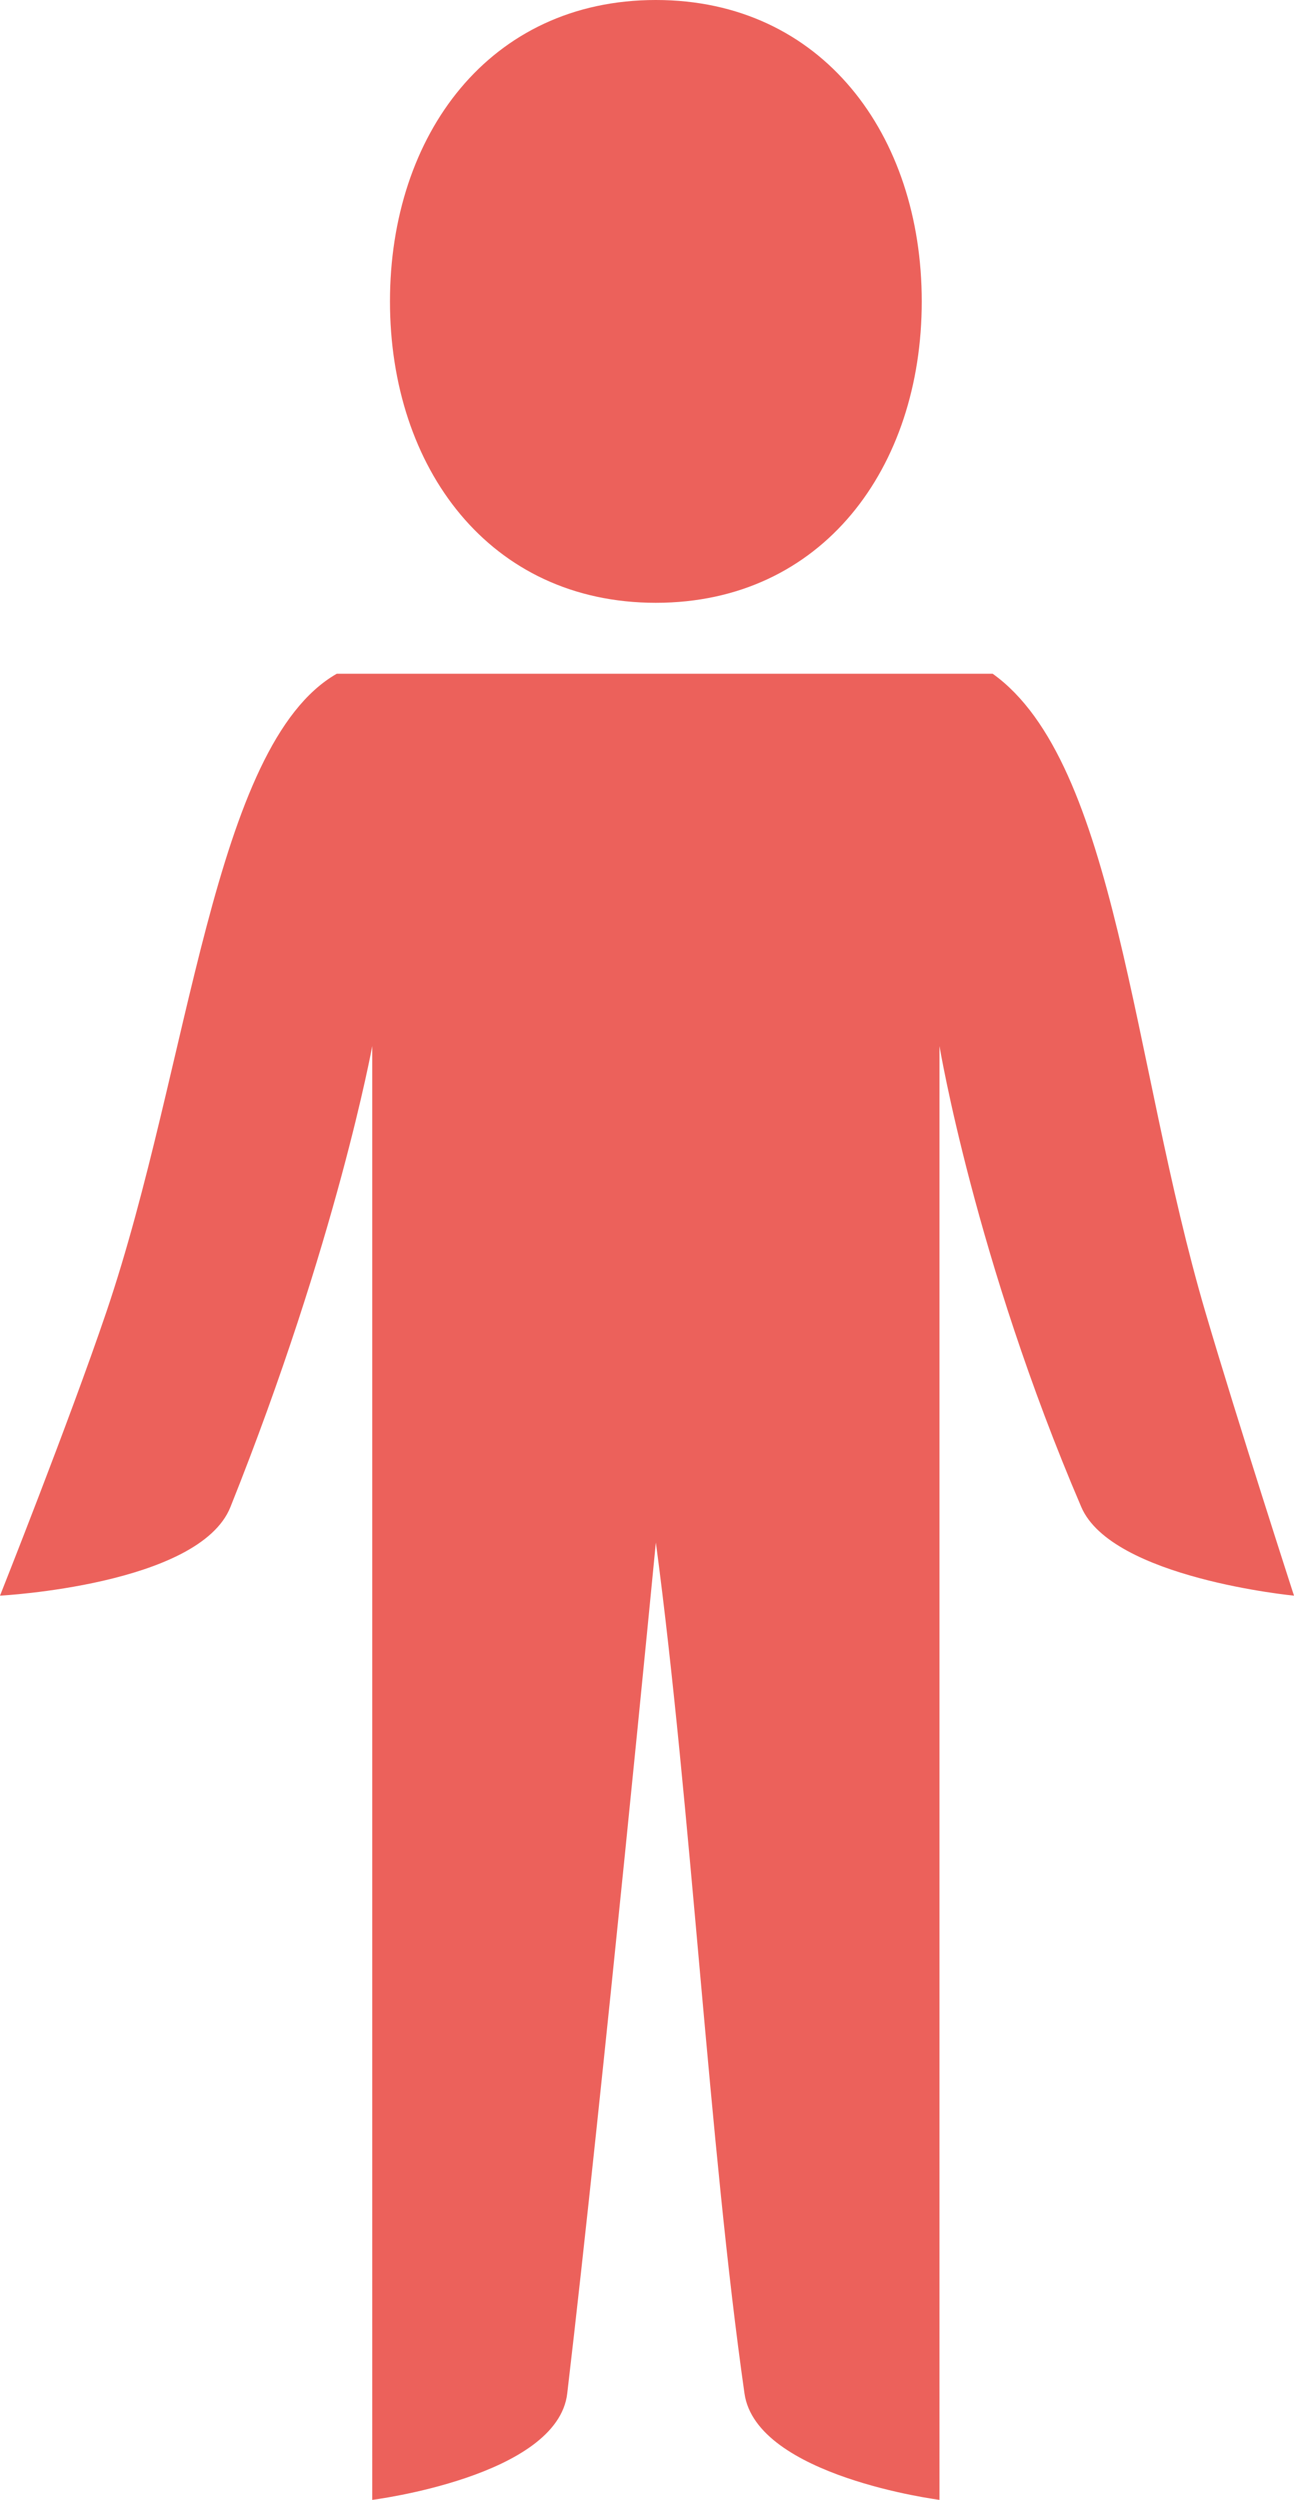 <?xml version="1.0" encoding="UTF-8"?> <svg xmlns="http://www.w3.org/2000/svg" width="146" height="282" viewBox="0 0 146 282" fill="none"> <path d="M104 34C104 52.778 92.778 68 74 68C55.222 68 44 52.778 44 34C44 15.222 55.222 0 74 0C92.778 0 104 15.222 104 34Z" fill="#EC615B"></path> <path d="M74 76H38C24 84 21.451 120.115 12 148C7.797 160.4 0 180 0 180C0 180 22.471 178.822 26 170C38 140 42 118 42 118V282C42 282 62.897 279.373 64 270C68 236 74 174 74 174C78 204 80 242 84 270C85.335 279.343 106 282 106 282V118C106 118 110 142 122 170C125.44 178.026 146 180 146 180C146 180 139.636 160.357 136 148C127.688 119.755 126 86 112 76H74Z" fill="#EC615B"></path> </svg> 